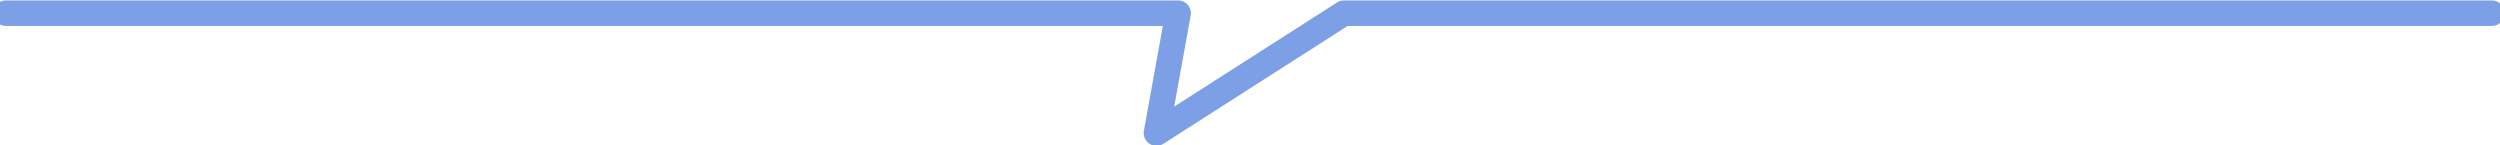 <?xml version="1.0" encoding="utf-8"?>
<!-- Generator: Adobe Illustrator 26.2.1, SVG Export Plug-In . SVG Version: 6.00 Build 0)  -->
<svg version="1.1" id="レイヤー_1" xmlns="http://www.w3.org/2000/svg" xmlns:xlink="http://www.w3.org/1999/xlink" x="0px"
	 y="0px" width="196px" height="11.4px" viewBox="0 0 196 11.4" style="enable-background:new 0 0 196 11.4;" xml:space="preserve">
<style type="text/css">
	.st0{clip-path:url(#SVGID_00000105402572180012659580000005596312503530617277_);}
	.st1{fill:none;stroke:#7C9FE6;stroke-width:2;stroke-linecap:round;stroke-linejoin:round;}
</style>
<g>
	<defs>
		<rect id="SVGID_1_" x="-0.5" width="197" height="11.4"/>
	</defs>
	<clipPath id="SVGID_00000142142036937184607760000018065525499384027012_">
		<use xlink:href="#SVGID_1_"  style="overflow:visible;"/>
	</clipPath>
	<g id="Repeat_Grid_6" style="clip-path:url(#SVGID_00000142142036937184607760000018065525499384027012_);">
		<g transform="translate(-782.735 -1548.266)">
			<path id="Path_353447" class="st1" d="M783.2,1549.3h91.9l-1.7,9.4l14.7-9.4h90"/>
		</g>
	</g>
</g>
</svg>
